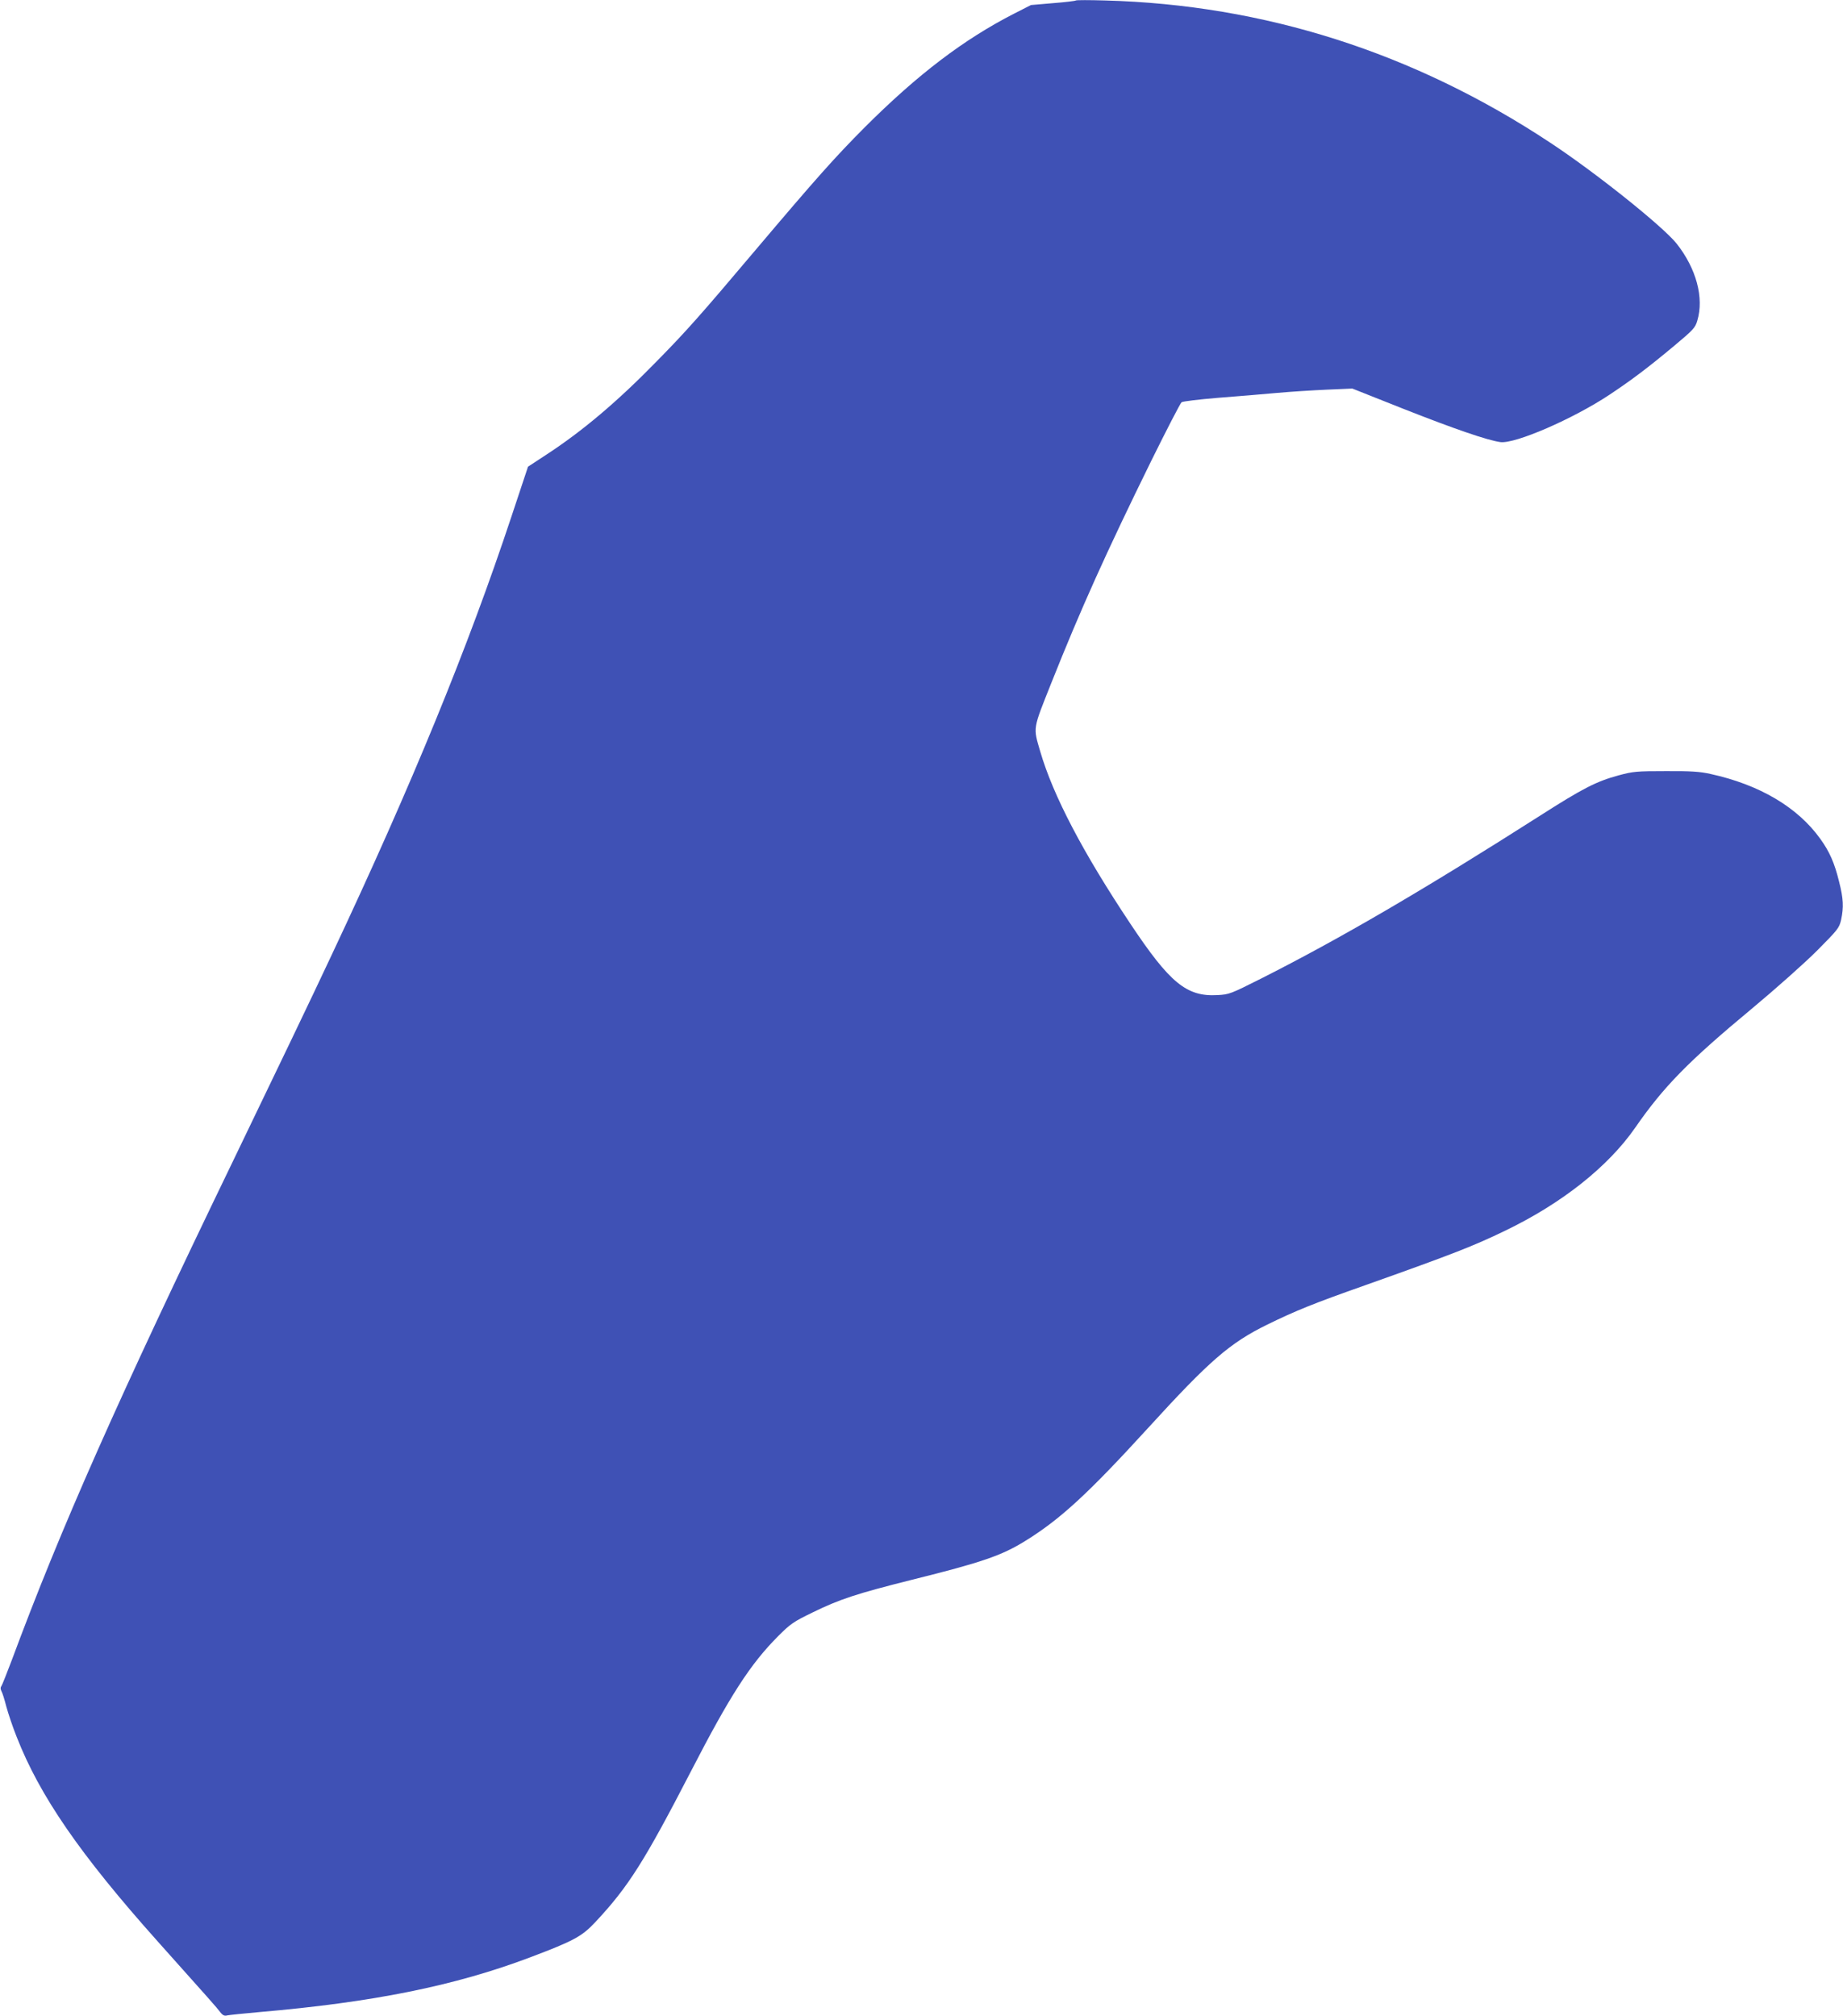 <?xml version="1.0" standalone="no"?>
<!DOCTYPE svg PUBLIC "-//W3C//DTD SVG 20010904//EN"
 "http://www.w3.org/TR/2001/REC-SVG-20010904/DTD/svg10.dtd">
<svg version="1.0" xmlns="http://www.w3.org/2000/svg"
 width="1170pt" height="1280pt" viewBox="0 0 1170 1280"
 preserveAspectRatio="xMidYMid meet">
<g transform="translate(0,1280) scale(0.1,-0.1)"
fill="#3f51b5" stroke="none">
<path d="M6830 12797 c-3 -3 -68 -11 -145 -17 l-140 -12 -106 -54 c-321 -164
-615 -388 -950 -723 -188 -189 -305 -320 -694 -780 -352 -417 -441 -517 -630
-709 -245 -251 -467 -439 -697 -589 l-116 -76 -105 -316 c-276 -832 -629
-1695 -1140 -2781 -120 -257 -370 -777 -627 -1310 -732 -1515 -1094 -2332
-1405 -3170 -32 -85 -62 -160 -67 -167 -6 -7 -5 -18 1 -30 6 -10 20 -54 31
-98 12 -44 41 -131 66 -193 146 -374 403 -747 894 -1297 330 -369 377 -422
397 -449 17 -22 28 -27 46 -22 13 3 104 12 203 21 720 62 1239 166 1718 347
278 105 330 133 415 224 210 224 312 386 608 959 248 481 376 679 552 856 79
79 97 92 221 152 170 83 275 118 630 207 442 110 568 153 718 246 222 137 399
300 778 715 393 431 521 542 759 659 180 88 293 134 622 250 563 200 687 249
888 346 361 174 653 406 825 653 182 263 338 422 745 760 149 124 333 288 410
365 133 134 141 144 153 196 17 80 15 133 -13 243 -29 118 -60 189 -119 271
-144 201 -386 344 -697 412 -67 15 -124 19 -284 18 -184 0 -208 -2 -300 -27
-140 -38 -225 -81 -500 -257 -732 -467 -1268 -780 -1769 -1033 -193 -97 -202
-101 -277 -105 -196 -11 -302 76 -553 453 -303 455 -490 813 -572 1093 -46
158 -49 136 71 438 185 465 348 827 634 1409 98 198 184 365 192 371 8 6 111
18 229 28 118 9 286 23 373 31 87 8 231 17 320 21 l162 7 330 -131 c320 -126
526 -197 610 -209 94 -12 461 147 693 301 141 94 241 169 410 310 122 102 134
115 147 160 44 146 -7 332 -131 489 -88 110 -514 451 -804 642 -865 572 -1816
875 -2825 902 -99 3 -182 3 -185 0z"/>
</g>
</svg>
